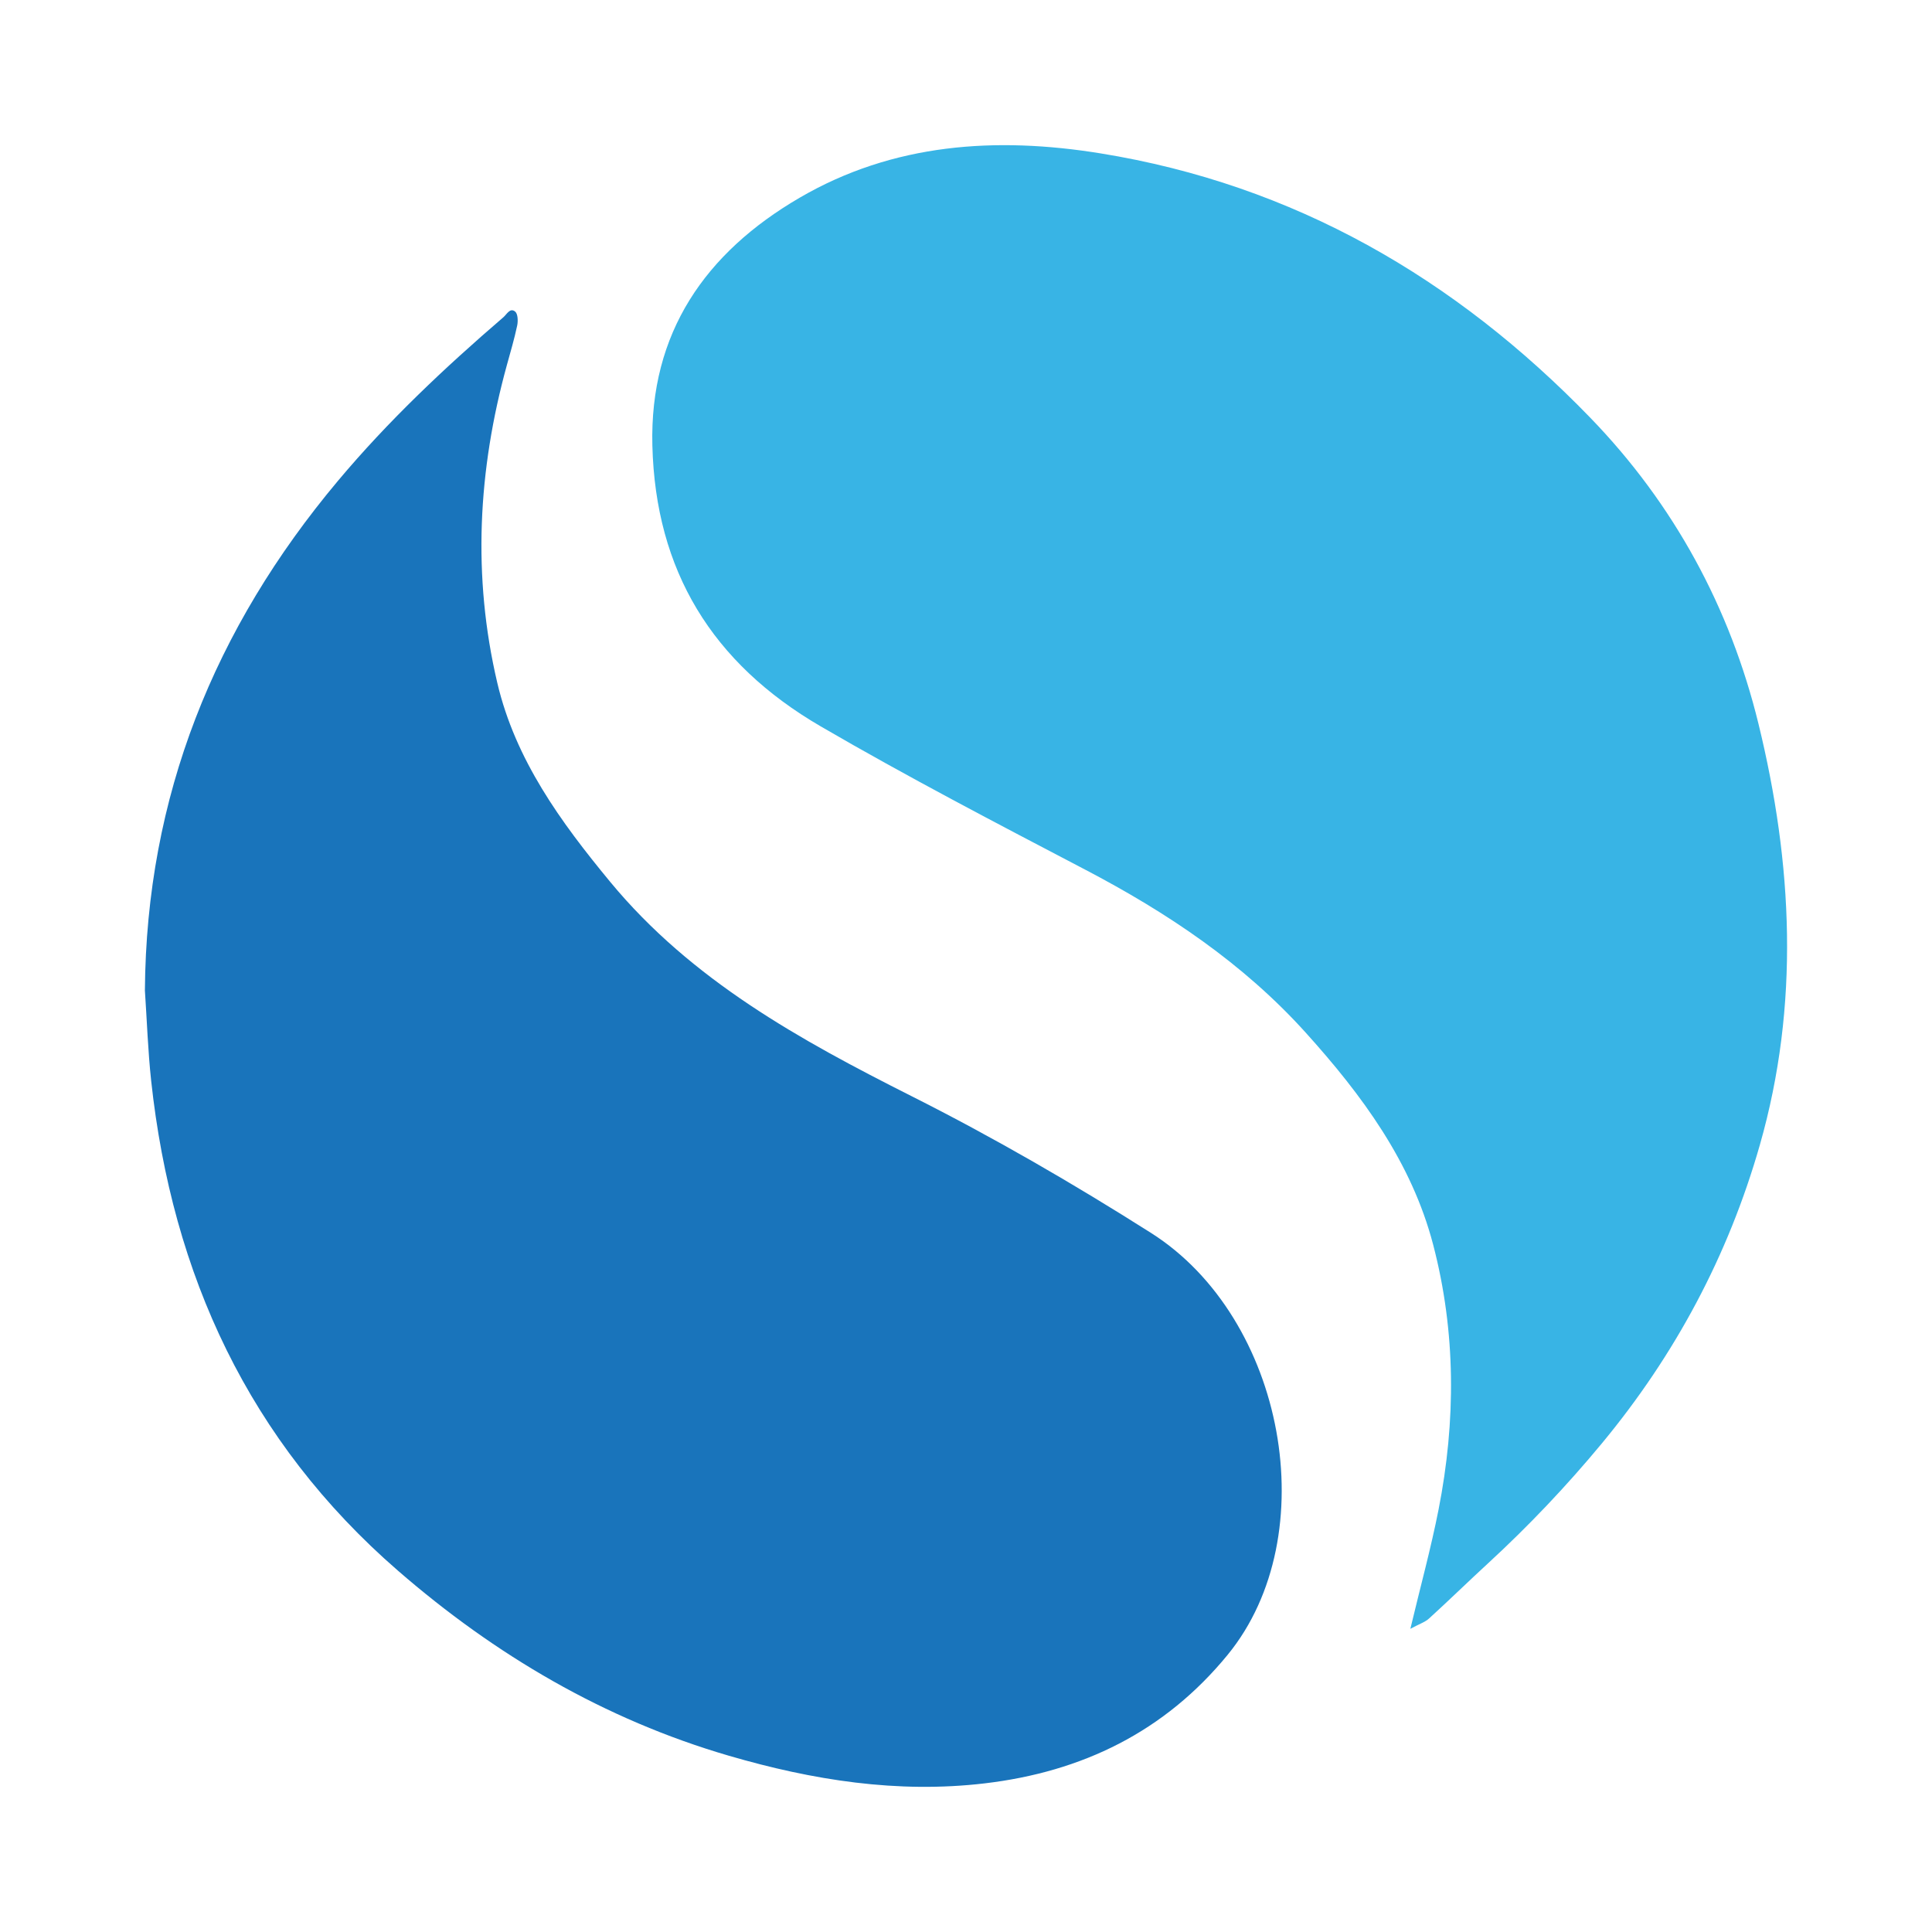 <?xml version="1.0" encoding="utf-8"?>
<!-- Generator: Adobe Illustrator 17.0.0, SVG Export Plug-In . SVG Version: 6.00 Build 0)  -->
<!DOCTYPE svg PUBLIC "-//W3C//DTD SVG 1.1//EN" "http://www.w3.org/Graphics/SVG/1.1/DTD/svg11.dtd">
<svg version="1.1" id="Layer_1" xmlns="http://www.w3.org/2000/svg" xmlns:xlink="http://www.w3.org/1999/xlink" x="0px" y="0px"
	 width="200px" height="200px" viewBox="0 0 200 200" enable-background="new 0 0 200 200" xml:space="preserve">

<g>
	<path fill="#1974BB" d="M15,102.537c0.139-20.076,7.188-37.5,19.983-52.759C40.161,43.602,46,38.094,52.101,32.85
		c0.377-0.324,0.694-1.025,1.226-0.597c0.284,0.229,0.311,0.98,0.213,1.444c-0.292,1.38-0.693,2.737-1.069,4.098
		c-3.001,10.888-3.581,21.881-0.989,32.902c1.87,7.952,6.569,14.4,11.679,20.586c8.43,10.204,19.684,16.387,31.229,22.204
		c8.498,4.281,16.718,9.044,24.763,14.145c13.898,8.812,18.034,31.321,7.945,43.659c-6.523,7.977-15.074,12.134-25.175,13.323
		c-9.031,1.063-17.814-0.335-26.46-2.858c-12.888-3.761-24.212-10.43-34.272-19.165c-15.398-13.37-23.372-30.614-25.542-50.703
		C15.314,108.784,15.211,105.655,15,102.537z"/>
	<path fill="#38B4E5" d="M146,168.613c1.058-4.429,2.136-8.357,2.919-12.342c1.803-9.17,1.806-18.384-0.561-27.429
		c-2.233-8.533-7.358-15.476-13.187-21.938c-6.47-7.173-14.319-12.42-22.819-16.871c-9.199-4.818-18.409-9.61-27.396-14.841
		C73.695,68.637,67.862,59.047,67.533,46.13c-0.297-11.675,5.494-19.973,15.231-25.653c9.707-5.663,20.352-6.35,31.162-4.6
		c20.029,3.242,36.719,12.925,50.699,27.365c8.652,8.936,14.471,19.652,17.415,31.7c3.533,14.46,4.286,29.065,0.135,43.595
		c-3.269,11.439-8.762,21.719-16.358,30.891c-3.654,4.412-7.592,8.557-11.795,12.425c-2.046,1.882-4.034,3.824-6.088,5.694
		C147.519,167.925,146.929,168.112,146,168.613z"/>
</g>
</svg>
